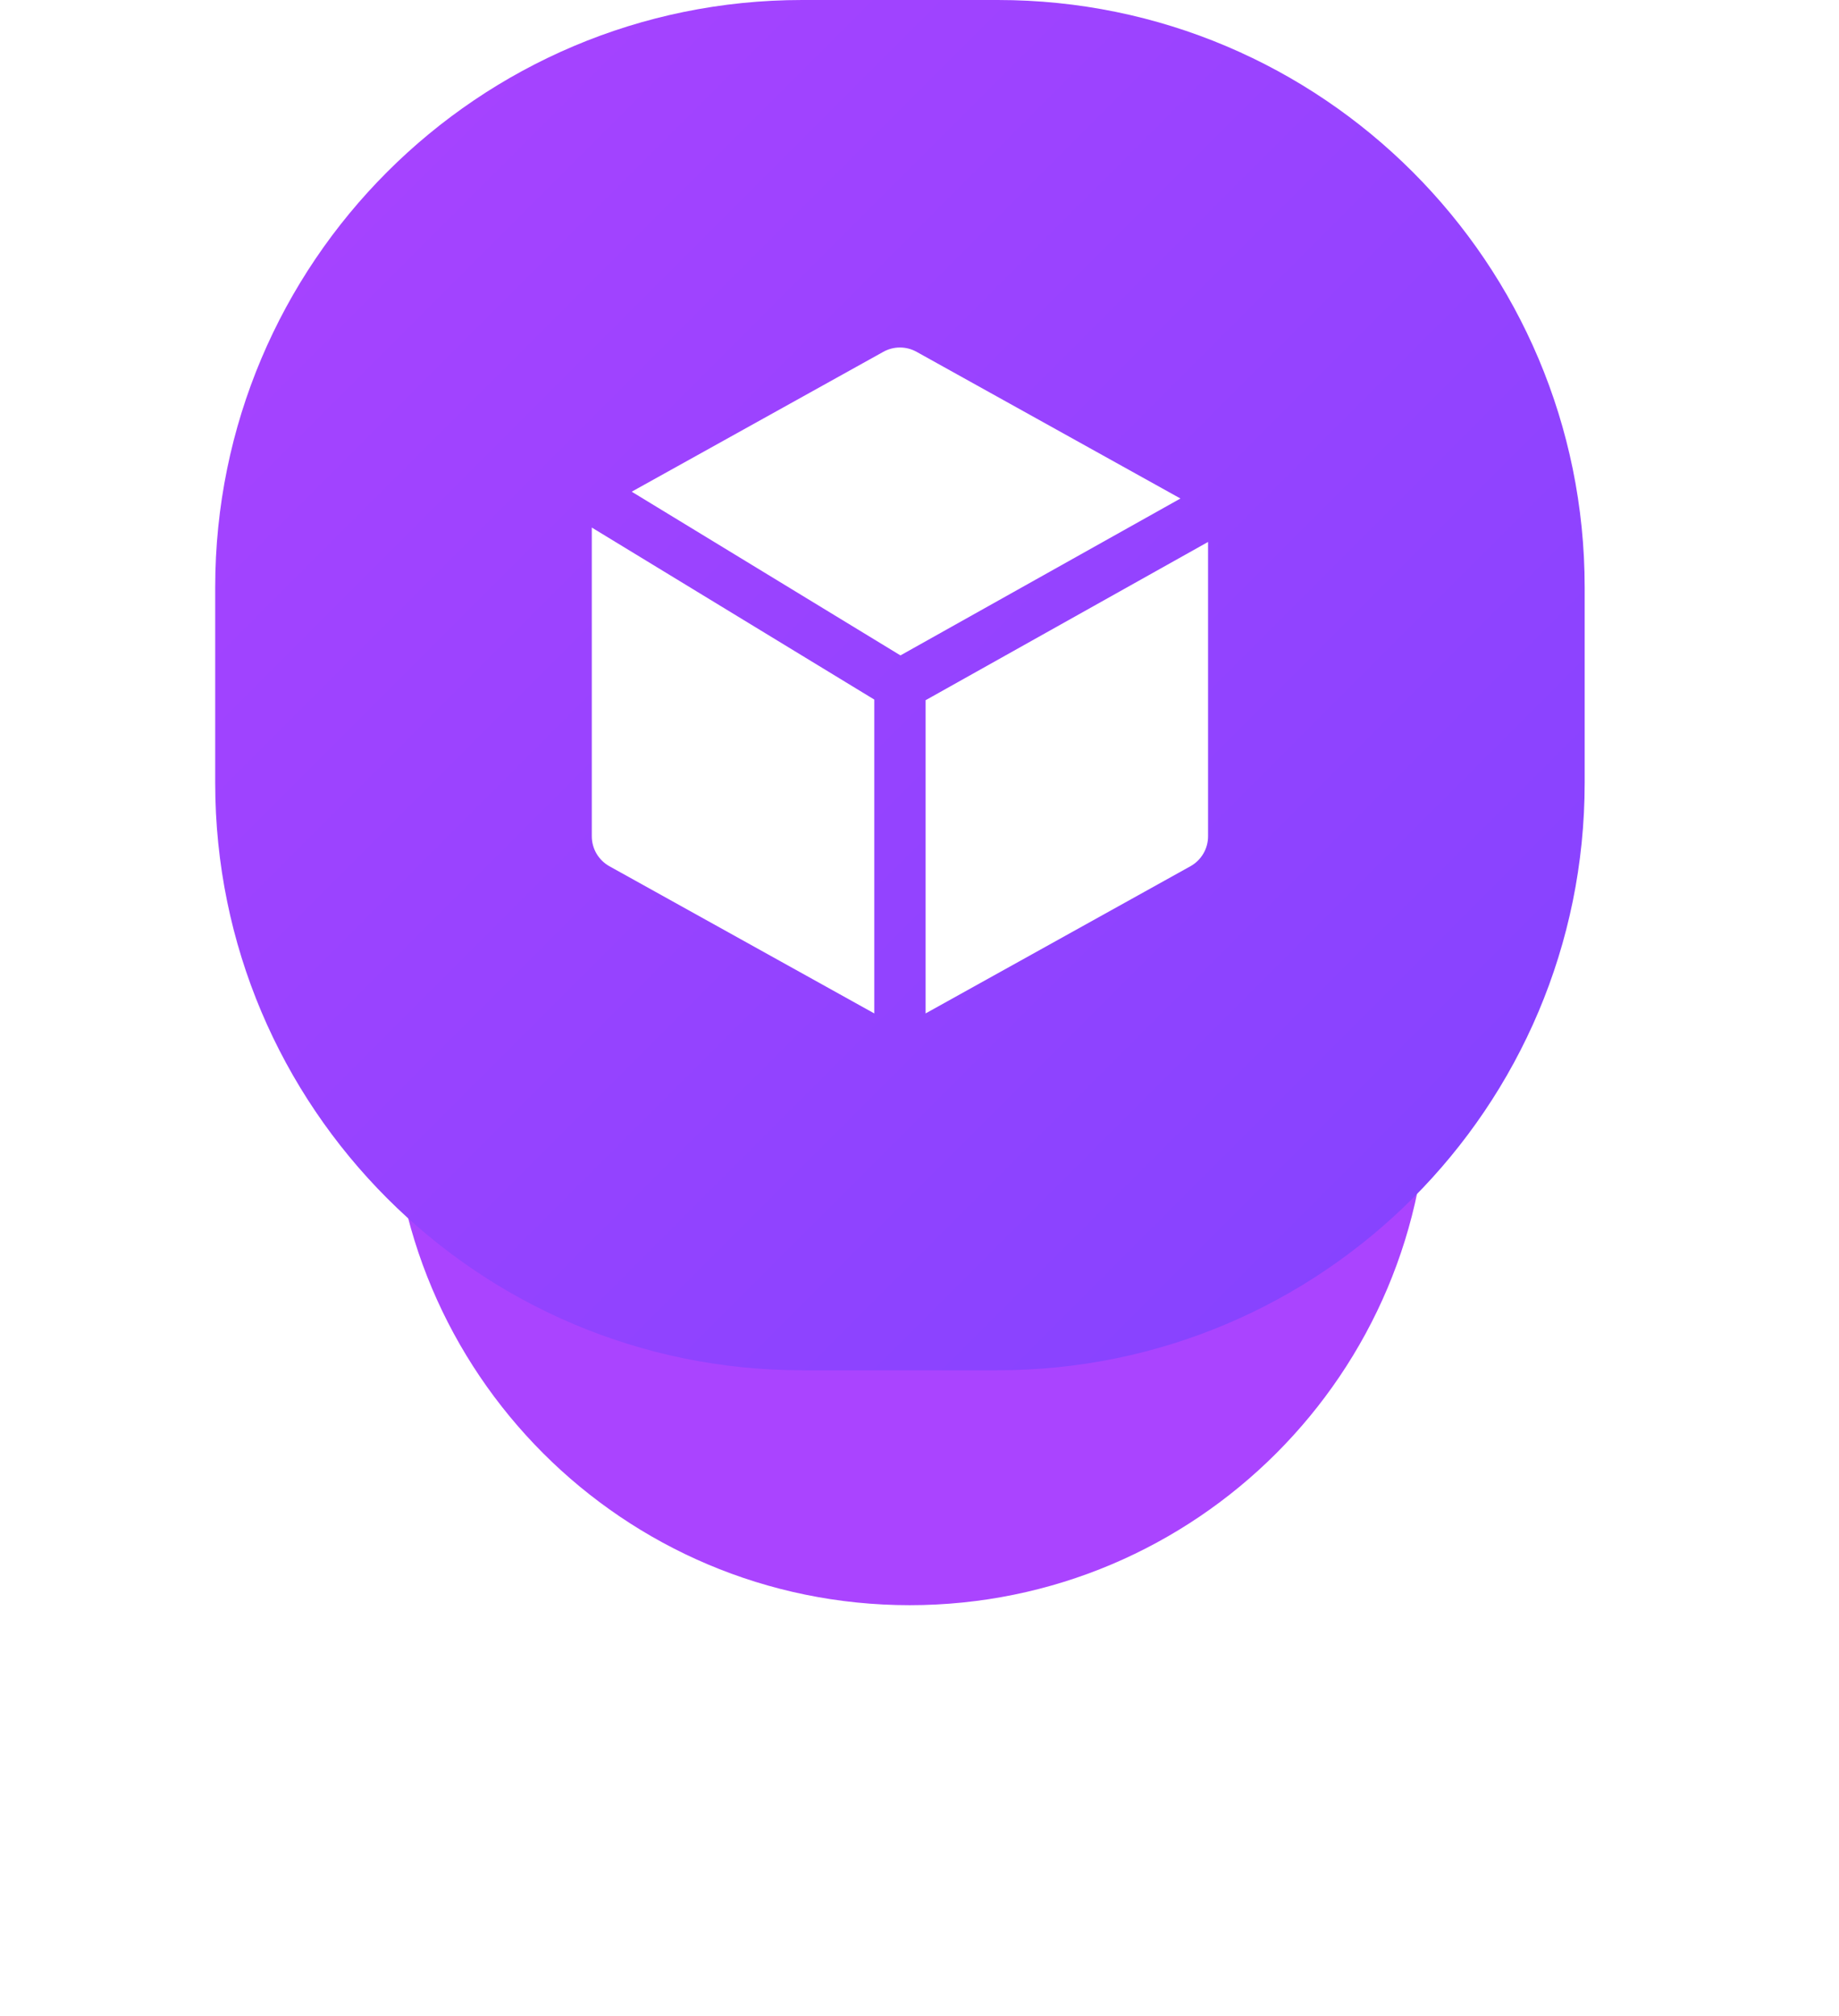 <svg width="94" height="103" viewBox="0 0 94 103" fill="none" xmlns="http://www.w3.org/2000/svg">
<g clip-path="url(#clip0_296_1710)">
<g filter="url(#filter0_d_296_1710)">
<path d="M73 42.5C73 27.864 61.136 16 46.5 16C31.864 16 20 27.864 20 42.5C20 57.136 31.864 69 46.5 69C61.136 69 73 57.136 73 42.5Z" fill="#AA44FF"/>
</g>
<path d="M51 0H41C24.431 0 11 13.431 11 30V40C11 56.569 24.431 70 41 70H51C67.569 70 81 56.569 81 40V30C81 13.431 67.569 0 51 0Z" fill="url(#paint0_linear_296_1710)"/>
<path fill-rule="evenodd" clip-rule="evenodd" d="M46.85 17.973C46.59 17.828 46.298 17.752 46 17.752C45.702 17.752 45.41 17.828 45.15 17.973L32.289 25.118L46.026 33.481L60.338 25.466L46.85 17.973ZM61.75 27.685L47.312 35.77V51.77L60.85 44.251C61.123 44.099 61.35 43.877 61.508 43.608C61.667 43.339 61.75 43.033 61.75 42.721V27.685ZM44.688 51.77V35.737L30.25 26.95V42.721C30.25 43.033 30.333 43.339 30.491 43.608C30.65 43.877 30.877 44.099 31.149 44.251L44.688 51.77Z" fill="white"/>
</g>
<defs>
<filter id="filter0_d_296_1710" x="10.834" y="16" width="71.332" height="75.166" filterUnits="userSpaceOnUse" color-interpolation-filters="sRGB">
<feFlood flood-opacity="0" result="BackgroundImageFix"/>
<feColorMatrix in="SourceAlpha" type="matrix" values="0 0 0 0 0 0 0 0 0 0 0 0 0 0 0 0 0 0 127 0" result="hardAlpha"/>
<feOffset dy="13"/>
<feGaussianBlur stdDeviation="4.583"/>
<feColorMatrix type="matrix" values="0 0 0 0 0.834 0 0 0 0 0.664 0 0 0 0 0.943 0 0 0 1 0"/>
<feBlend mode="normal" in2="BackgroundImageFix" result="effect1_dropShadow_296_1710"/>
<feBlend mode="normal" in="SourceGraphic" in2="effect1_dropShadow_296_1710" result="shape"/>
</filter>
<linearGradient id="paint0_linear_296_1710" x1="11" y1="0.36" x2="81" y2="70.36" gradientUnits="userSpaceOnUse">
<stop stop-color="#AA43FF"/>
<stop offset="1" stop-color="#8243FF"/>
</linearGradient>
<clipPath id="clip0_296_1710">
<rect width="94" height="103" fill="white"/>
</clipPath>
</defs>
</svg>
